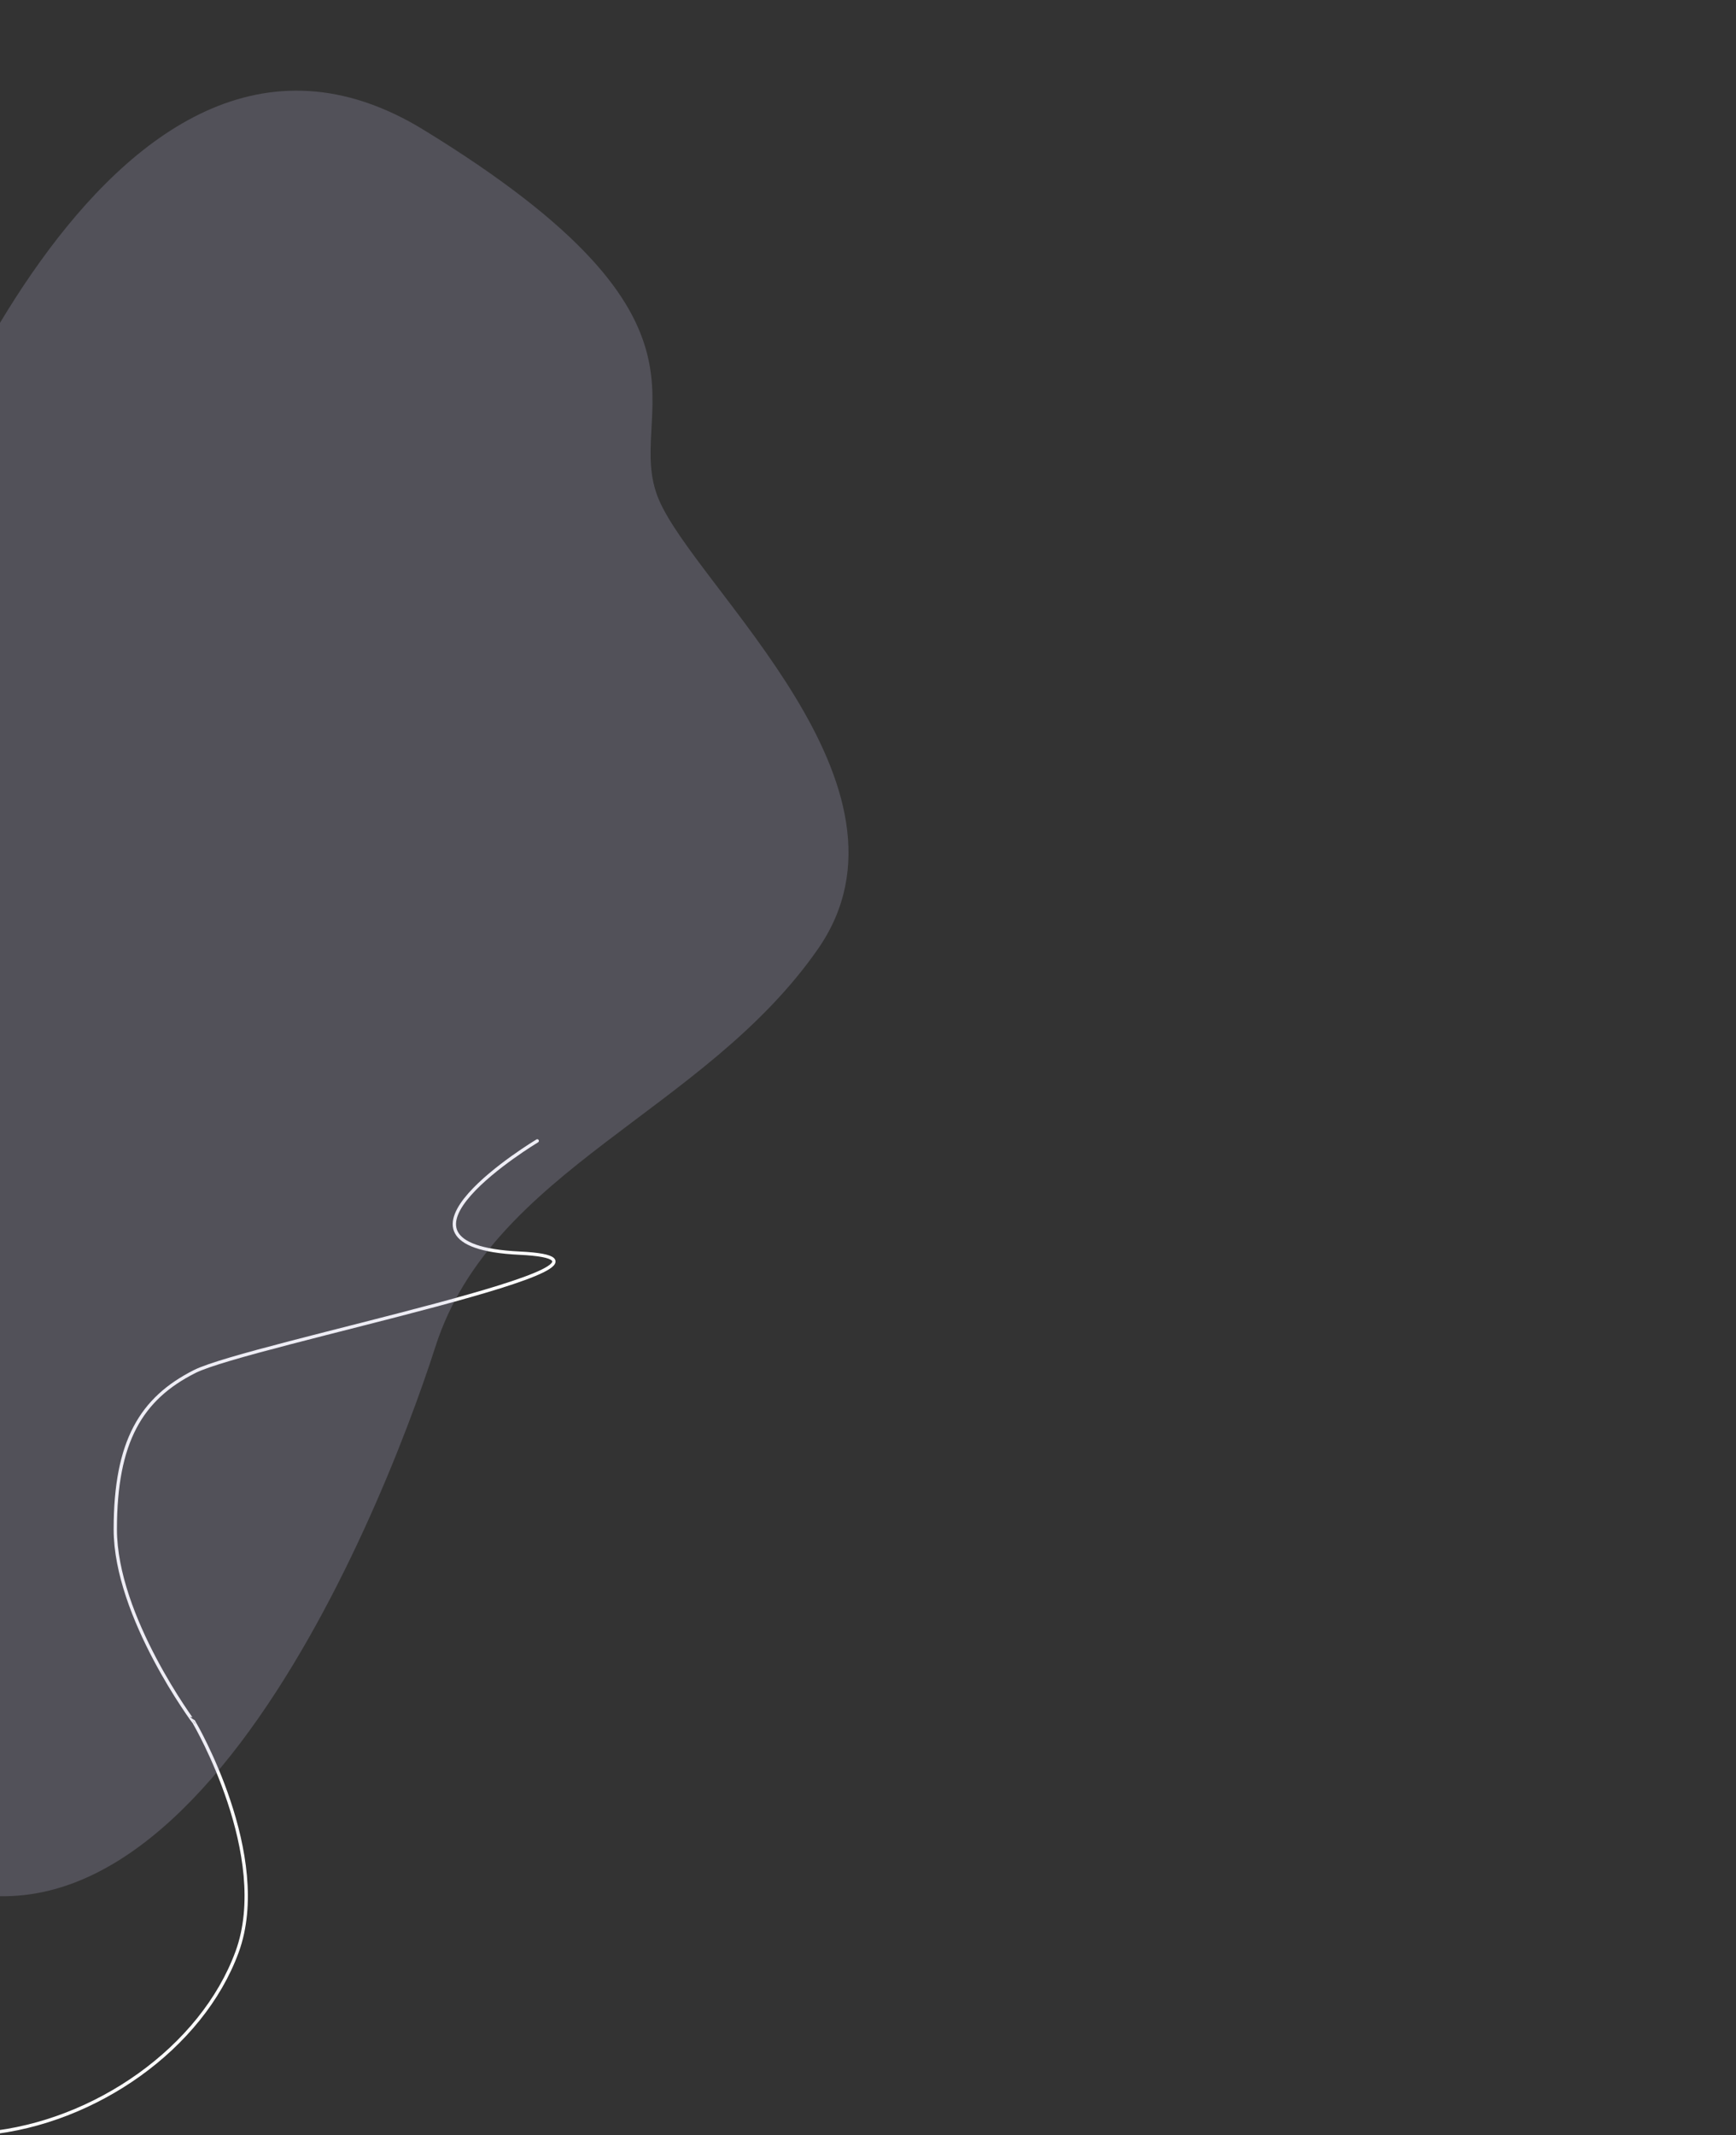<svg xmlns="http://www.w3.org/2000/svg" width="1051.545" height="1293.014" viewBox="400 0 1051.545 1293.014"><rect x="400" y="0" width="1051.545" height="1293.014" fill="#333333" stroke="none"/><defs><style>.a{fill:none;stroke:#fff;stroke-linecap:round;stroke-width:2px;}.b{fill:#b8b0d2;opacity:0.238;}</style></defs><g transform="translate(-434.602 -1129.08)"><path class="a" d="M0,0C5.249,65.452,49.324,130.924,107.149,153.255s139.1-23.44,139.1-23.44S311.22,82.948,364.413,83.876s78.847,17.049,94.607,49.652S521.207,426.31,527.354,331.58s67.791,11.81,67.791,11.81" transform="matrix(-0.017, -1, 1, -0.017, 826.758, 2420.998)"/><path class="b" d="M5138.4-5042.725s-62.669-382.988,164.739-369.083,185.671,94.017,230.829,130.831,227.349,75.953,212.963,195.406-111.642,210.082-91.68,321.25,55.832,459.036-161.366,429.319" transform="matrix(0.883, 0.469, -0.469, 0.883, -6129.672, 3499.129)"/></g></svg>
